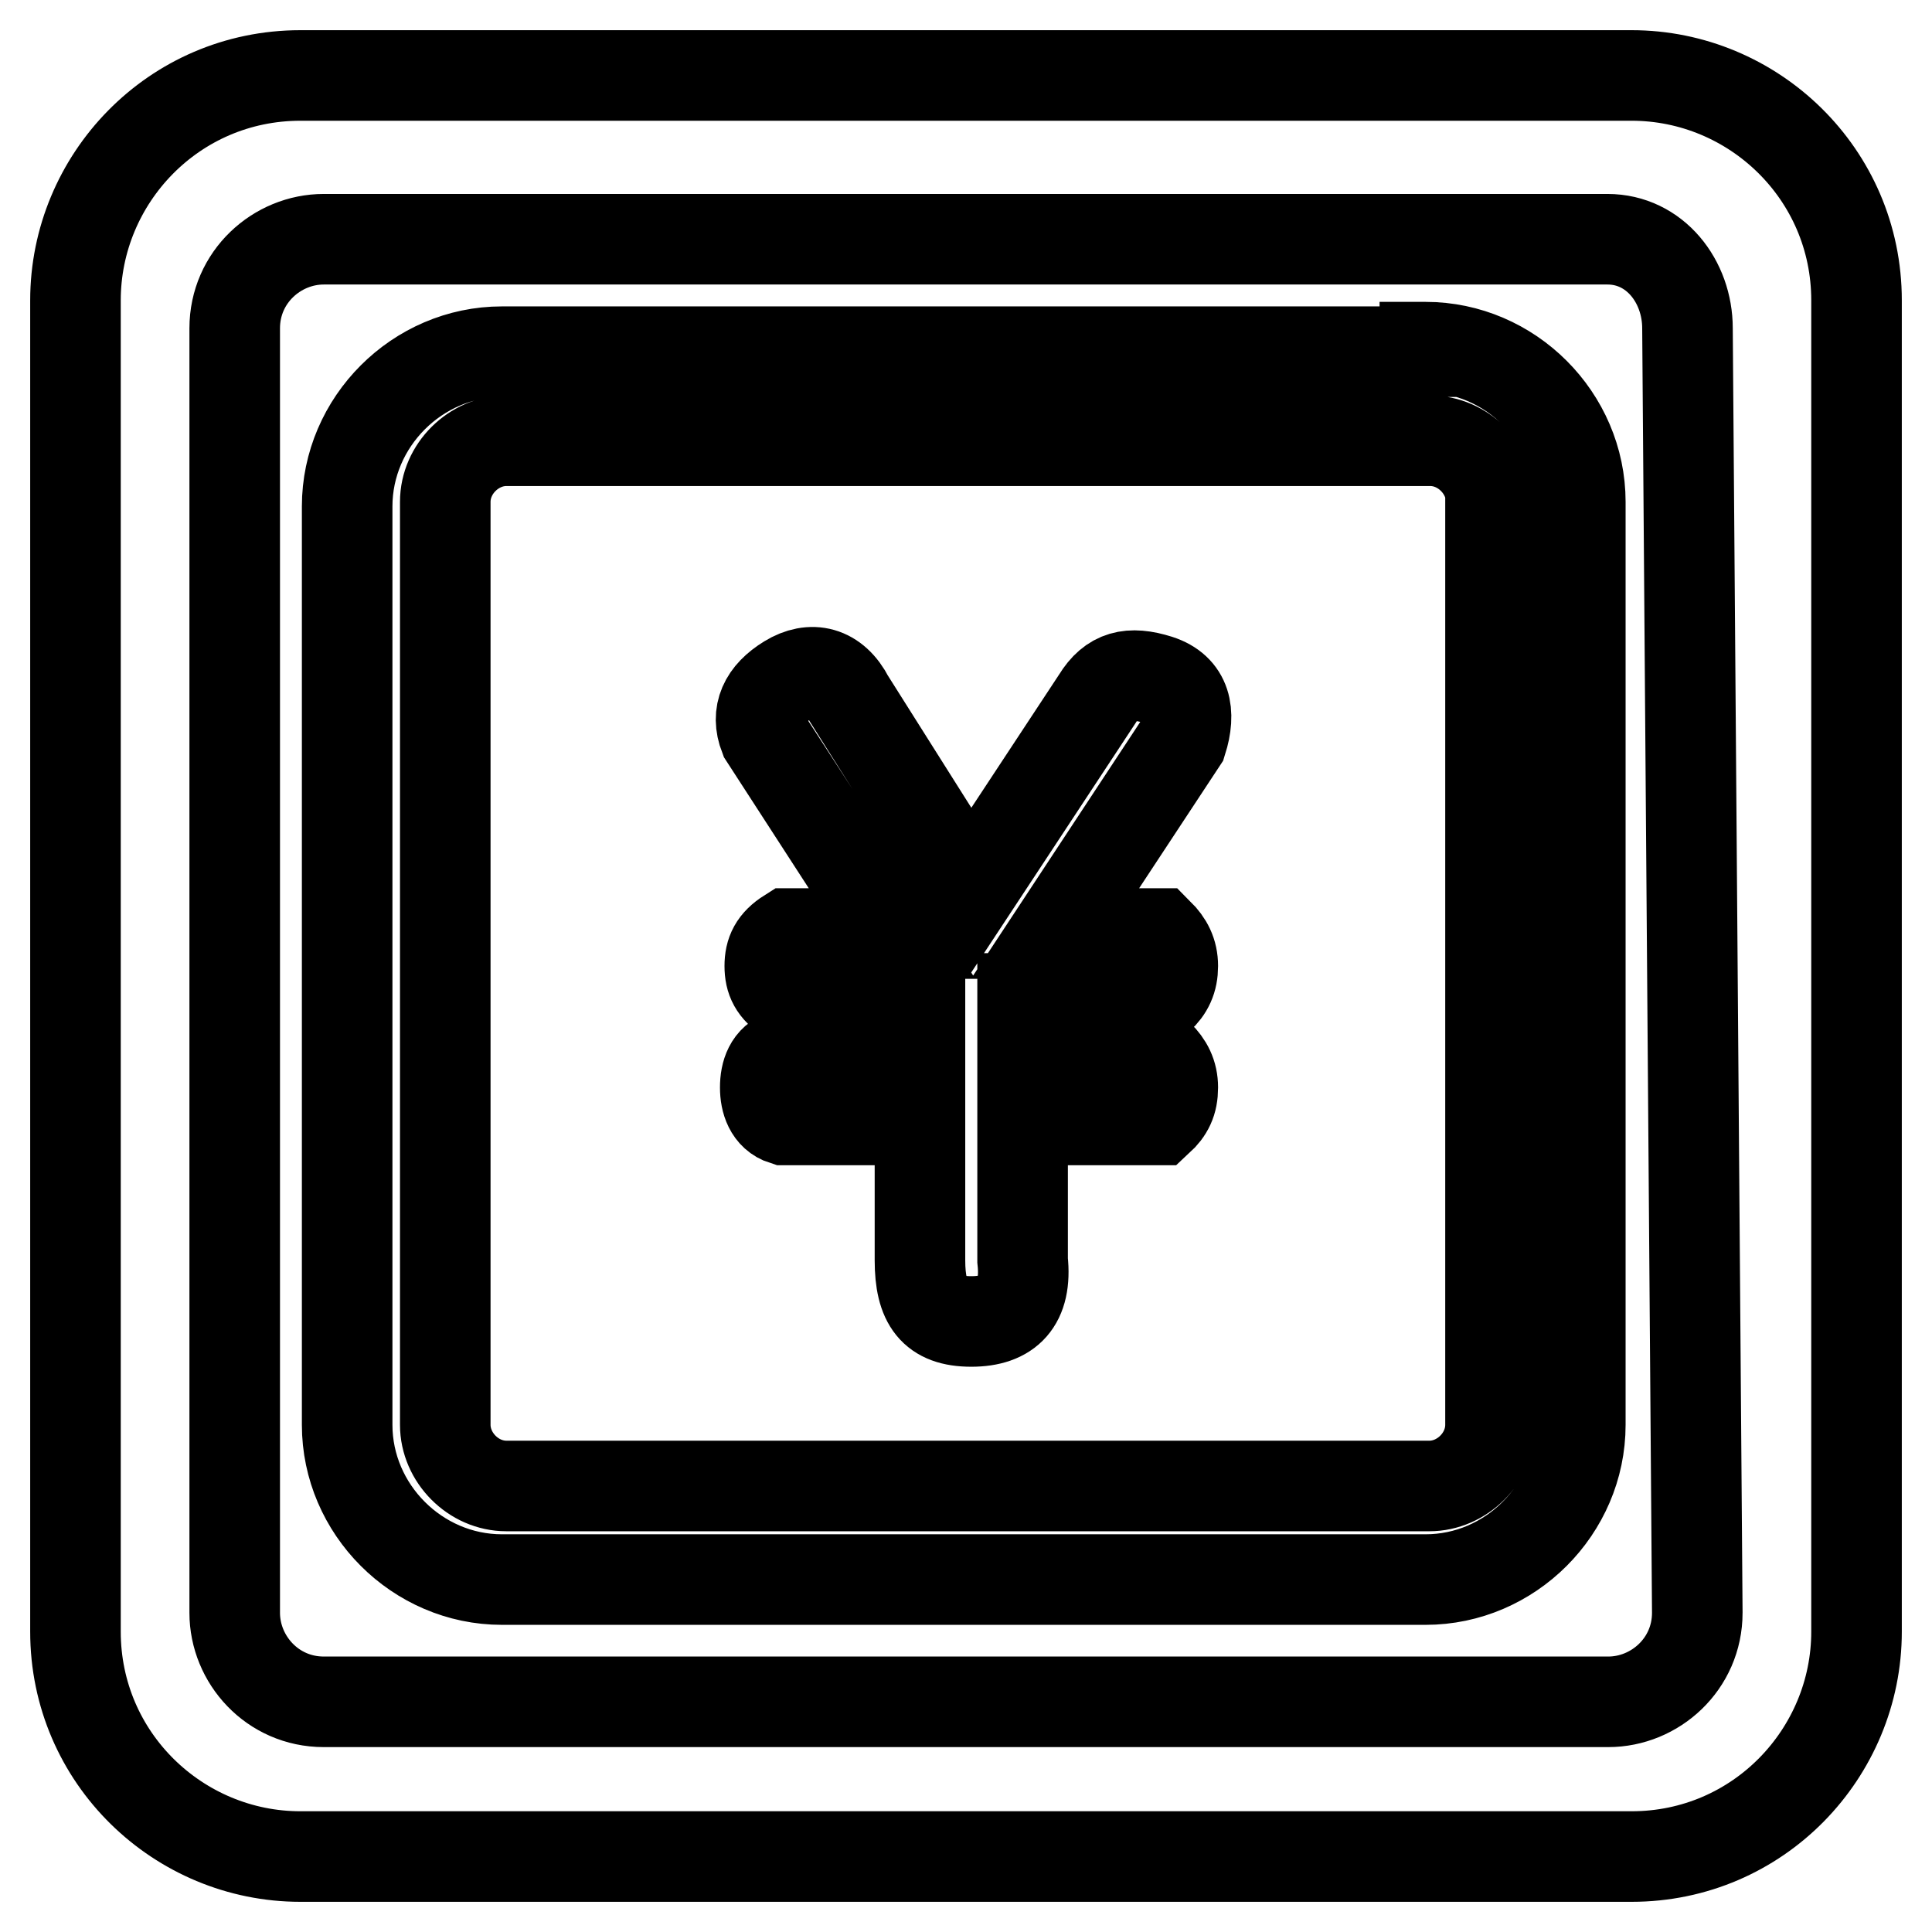 <?xml version="1.0" encoding="utf-8"?>
<!-- Svg Vector Icons : http://www.onlinewebfonts.com/icon -->
<!DOCTYPE svg PUBLIC "-//W3C//DTD SVG 1.1//EN" "http://www.w3.org/Graphics/SVG/1.1/DTD/svg11.dtd">
<svg version="1.1" xmlns="http://www.w3.org/2000/svg" xmlns:xlink="http://www.w3.org/1999/xlink" x="0px" y="0px" viewBox="0 0 256 256" enable-background="new 0 0 256 256" xml:space="preserve">
<g> <path stroke-width="12" fill-opacity="0" stroke="#000000"  d="M216.2,10c16.1,0,29.8,13,29.8,29.8v176.4c0,16.1-13,29.8-29.8,29.8H39.8C23.7,246,10,233,10,216.2V39.8 C10,23.7,23,10,39.8,10H216.2L216.2,10z M223.6,43.5c0-6.2-4.3-11.8-10.6-11.8H42.9c-6.2,0-11.8,5-11.8,11.8v170.2 c0,6.2,5,11.8,11.8,11.8h170.2c6.2,0,11.8-5,11.8-11.8L223.6,43.5L223.6,43.5z M188.9,46c11.2,0,20.5,9.3,20.5,20.5v122.3 c0,11.2-9.3,20.5-20.5,20.5H66.5c-11.2,0-20.5-9.3-20.5-20.5V67.1c0-11.2,9.3-20.5,20.5-20.5h122.3V46z M197.6,66.5 c0-4.3-3.7-8.1-8.1-8.1H67.1c-4.3,0-8.1,3.7-8.1,8.1v122.3c0,4.3,3.7,8.1,8.1,8.1h122.3c4.3,0,8.1-3.7,8.1-8.1V66.5L197.6,66.5z  M101.3,97.6c-1.2-3.1,0-5.6,3.1-7.5c3.1-1.9,6.2-1.2,8.1,2.5l16.1,25.5l16.8-25.5c1.9-3.1,4.3-3.7,8.1-2.5 c3.7,1.2,4.3,4.3,3.1,8.1l-16.8,25.5h13.7c1.2,1.2,1.9,2.5,1.9,4.3s-0.6,3.1-1.9,4.3h-18v7.5h18c1.2,1.2,1.9,2.5,1.9,4.3 c0,1.9-0.6,3.1-1.9,4.3h-18v18.6c0.6,5.6-1.9,8.1-6.8,8.1c-5,0-6.8-2.5-6.8-8.1v-18.6h-18c-1.9-0.6-2.5-2.5-2.5-4.3 c0-1.9,0.6-3.7,2.5-4.3h18v-7.5h-17.4c-1.9-1.2-2.5-2.5-2.5-4.3s0.6-3.1,2.5-4.3h13.7L101.3,97.6L101.3,97.6z"/></g>
</svg>